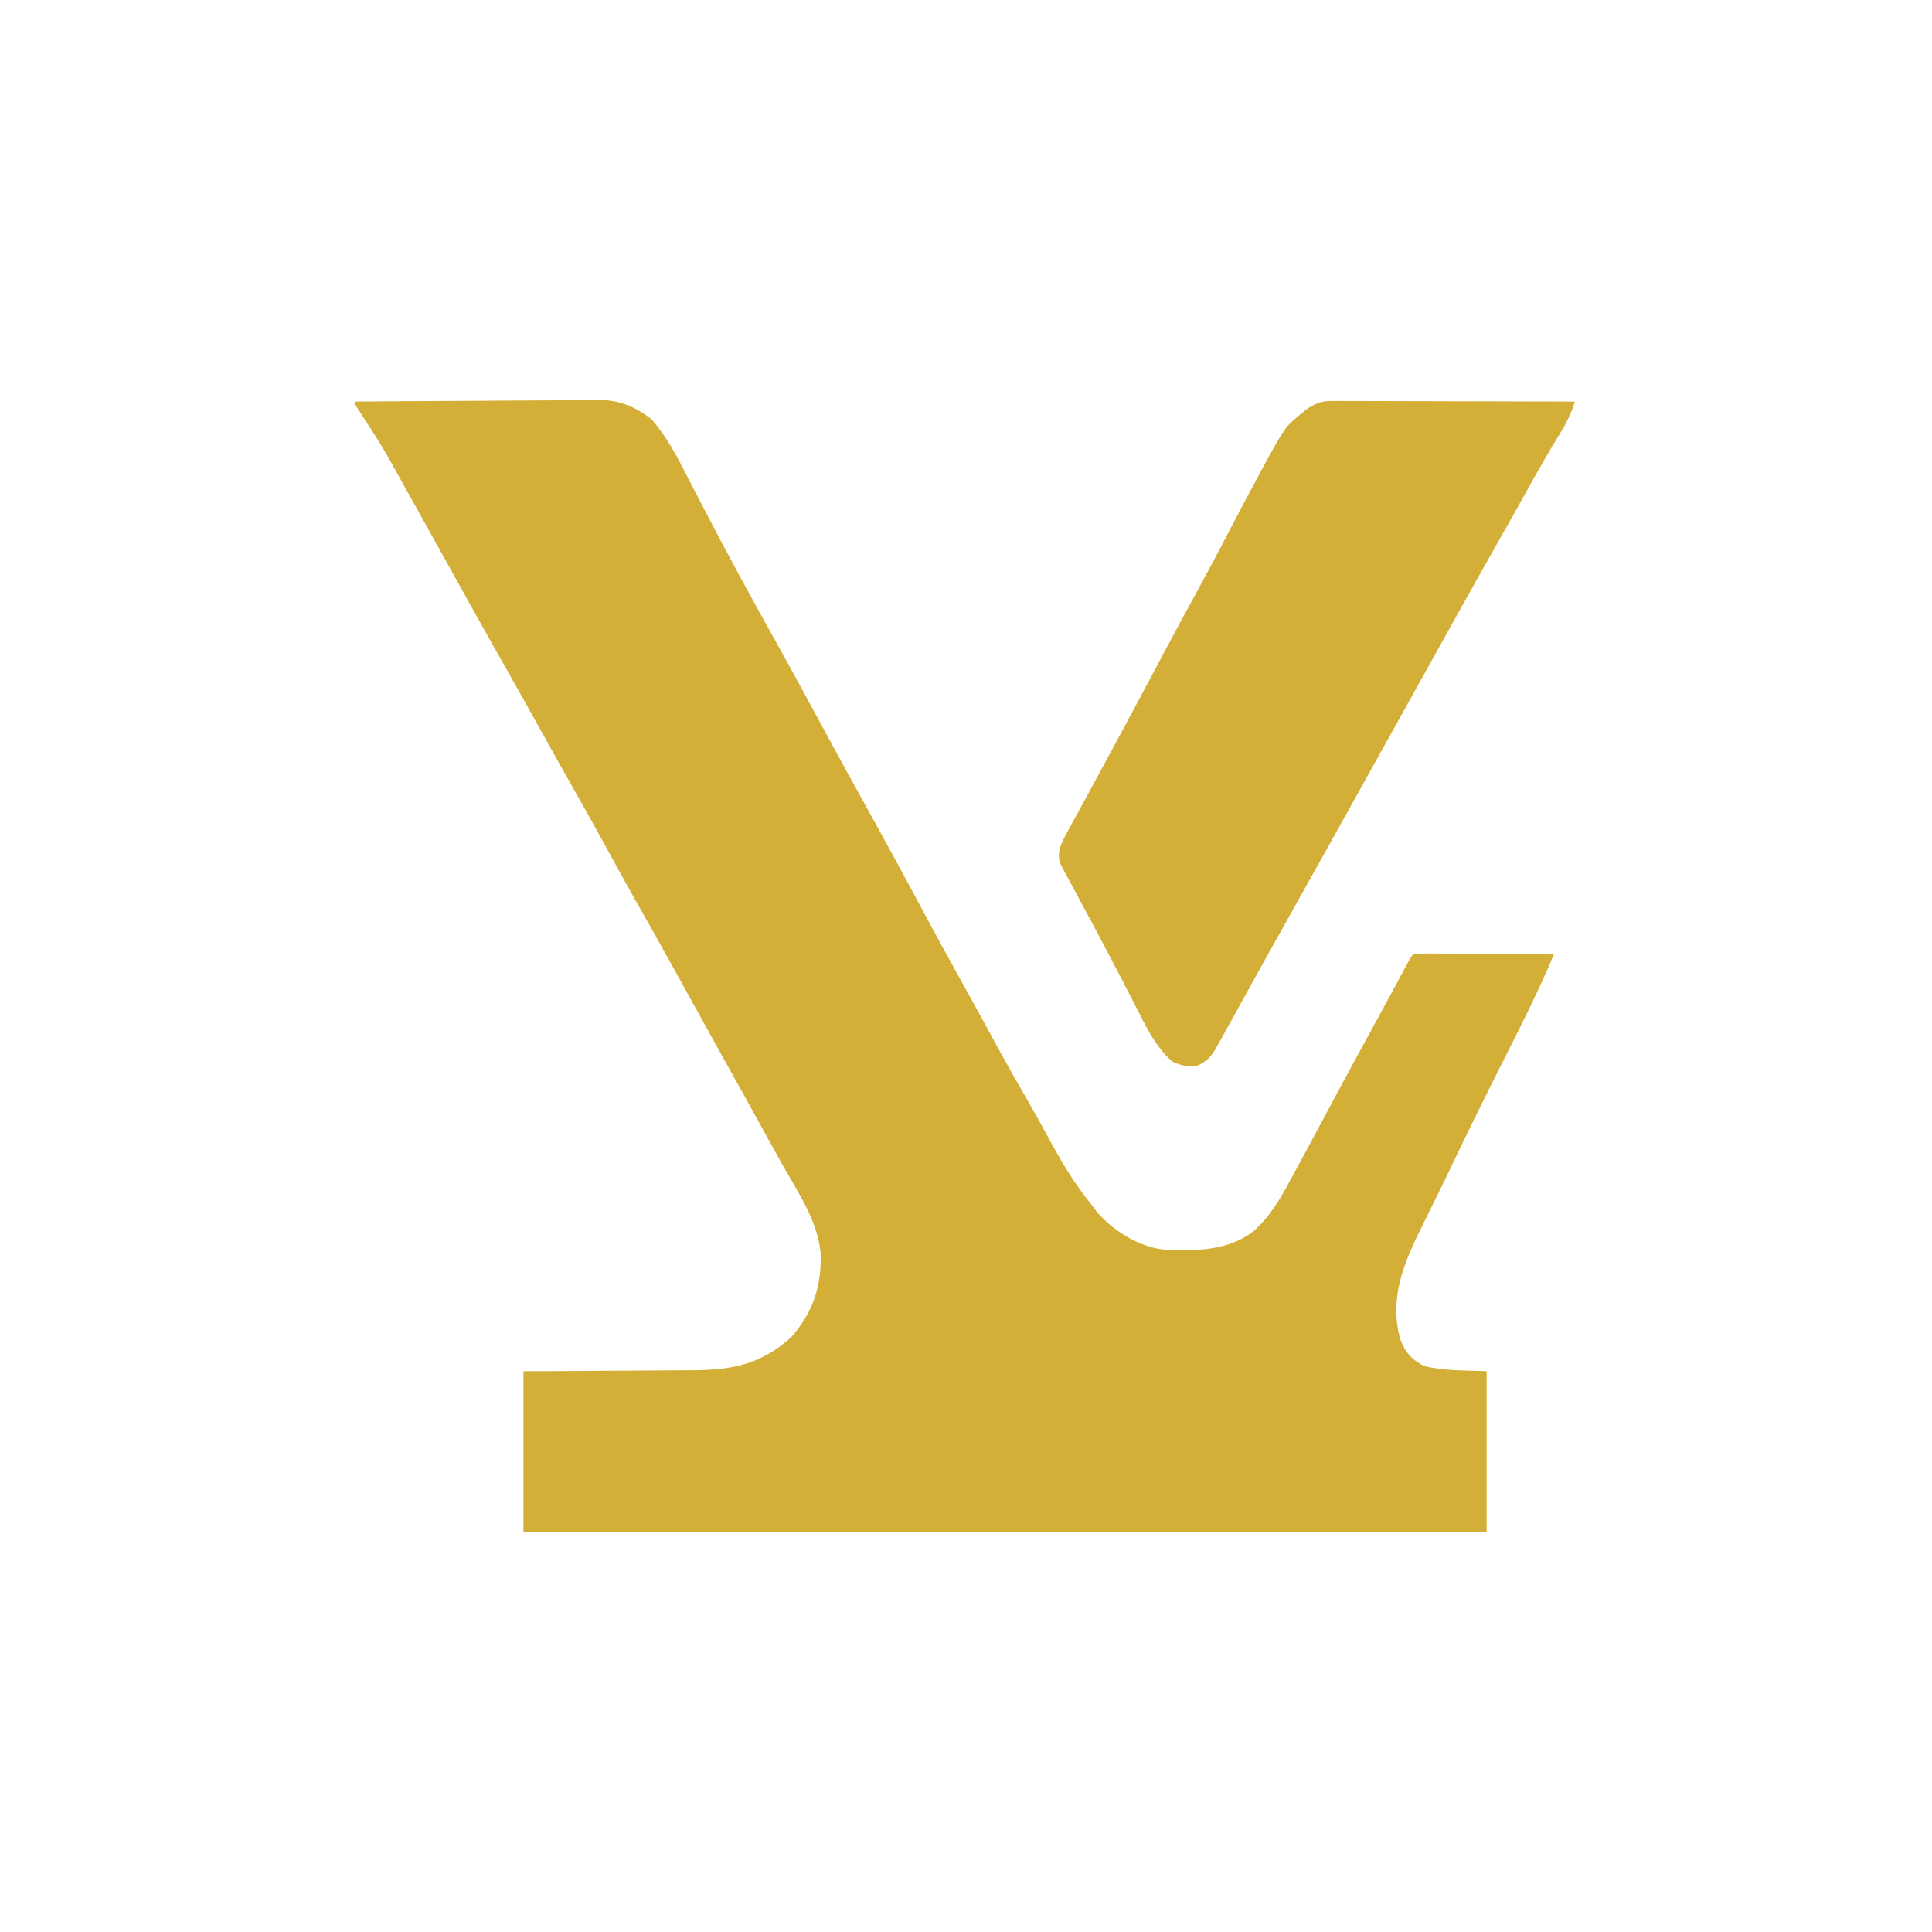 <svg width="512" height="512" viewBox="0 0 512 512" fill="none" xmlns="http://www.w3.org/2000/svg">
<path d="M94 106.427C103.031 106.348 112.062 106.287 121.094 106.249C125.288 106.232 129.482 106.207 133.676 106.168C137.726 106.131 141.777 106.11 145.827 106.101C147.37 106.095 148.912 106.083 150.454 106.064C152.621 106.039 154.787 106.036 156.955 106.037C157.586 106.025 158.218 106.013 158.868 106C164.253 106.042 168.497 107.858 172.727 111.169C176.862 115.941 179.6 121.325 182.453 126.911C182.995 127.956 183.539 128.999 184.083 130.042C185.184 132.155 186.282 134.269 187.376 136.385C189.623 140.721 191.925 145.026 194.236 149.328C194.652 150.104 195.068 150.881 195.497 151.68C198.874 157.959 202.332 164.191 205.81 170.415C209.761 177.49 213.624 184.611 217.477 191.74C221.413 199.014 225.38 206.27 229.389 213.504C230.314 215.172 231.238 216.841 232.163 218.509C232.395 218.93 232.628 219.35 232.868 219.783C236.716 226.733 240.485 233.723 244.227 240.731C247.809 247.425 251.467 254.074 255.149 260.713C255.606 261.538 256.063 262.362 256.52 263.187C256.743 263.588 256.965 263.989 257.194 264.402C259.292 268.189 261.359 271.992 263.424 275.796C266.404 281.274 269.465 286.7 272.585 292.099C274.304 295.082 275.992 298.075 277.62 301.108C281.128 307.641 284.68 313.671 289.397 319.426C289.822 319.999 290.247 320.572 290.684 321.163C294.928 326.085 301.48 330.228 307.974 331.107C316.362 331.7 325.935 331.548 332.663 325.894C336.463 322.256 338.918 318.376 341.386 313.758C341.792 313.014 342.199 312.271 342.619 311.505C343.703 309.519 344.778 307.528 345.847 305.533C346.501 304.313 347.157 303.094 347.815 301.876C350.002 297.819 352.18 293.757 354.35 289.691C356.879 284.959 359.444 280.247 362.023 275.543C363.877 272.16 365.721 268.773 367.554 265.379C367.966 264.618 368.378 263.856 368.802 263.071C369.604 261.587 370.404 260.104 371.203 258.619C371.562 257.956 371.92 257.292 372.29 256.608C372.608 256.017 372.927 255.426 373.255 254.817C374.023 253.465 374.023 253.465 374.711 252.778C375.873 252.714 377.037 252.698 378.2 252.7C378.944 252.7 379.688 252.7 380.454 252.7C381.668 252.706 381.668 252.706 382.906 252.711C384.141 252.713 384.141 252.713 385.402 252.714C388.045 252.718 390.688 252.727 393.331 252.735C395.118 252.739 396.904 252.742 398.691 252.745C403.082 252.752 407.473 252.764 411.864 252.778C407.979 262.049 403.502 270.995 398.964 279.961C394.11 289.569 389.33 299.203 384.703 308.922C383.174 312.132 381.617 315.328 380.044 318.516C379.607 319.404 379.171 320.292 378.735 321.18C378.091 322.49 377.446 323.798 376.797 325.105C371.994 334.776 368.076 344.056 371.099 354.954C372.49 358.444 374.007 360.3 377.463 362.026C382.822 363.364 388.46 363.125 393.976 363.4C393.976 377.458 393.976 391.516 393.976 406C309.742 406 225.508 406 138.721 406C138.721 391.942 138.721 377.884 138.721 363.4C142.656 363.383 146.592 363.365 150.646 363.347C153.151 363.329 155.656 363.311 158.162 363.29C162.131 363.257 166.1 363.227 170.07 363.214C173.273 363.204 176.476 363.18 179.679 363.147C180.896 363.137 182.113 363.132 183.33 363.131C193.705 363.121 201.589 361.661 209.587 354.468C215.46 347.907 217.879 340.495 217.454 331.772C216.563 323.63 211.924 316.659 207.931 309.678C206.006 306.285 204.131 302.865 202.25 299.448C201.061 297.29 199.87 295.133 198.678 292.976C198.44 292.544 198.201 292.113 197.956 291.668C195.113 286.526 192.253 281.393 189.394 276.26C187.164 272.255 184.94 268.247 182.727 264.233C182.495 263.813 182.263 263.392 182.024 262.958C181.556 262.108 181.087 261.257 180.618 260.407C180.386 259.987 180.155 259.567 179.916 259.134C179.686 258.715 179.455 258.297 179.217 257.866C175.773 251.621 172.28 245.406 168.754 239.207C166.266 234.823 163.832 230.412 161.426 225.982C158.291 220.211 155.085 214.484 151.839 208.775C148.927 203.648 146.054 198.5 143.193 193.345C140.007 187.605 136.802 181.876 133.561 176.167C128.127 166.593 122.792 156.964 117.45 147.339C114.869 142.689 112.285 138.041 109.694 133.397C108.867 131.914 108.041 130.431 107.216 128.948C101.402 118.475 101.402 118.475 94.89 108.43C94 107.115 94 107.115 94 106.427Z" fill="#D4AF37"/>
<path d="M352.833 106.262C353.405 106.26 353.976 106.259 354.564 106.257C355.495 106.264 355.495 106.264 356.445 106.272C357.103 106.271 357.761 106.271 358.439 106.271C360.613 106.272 362.787 106.283 364.961 106.293C366.469 106.296 367.976 106.298 369.484 106.299C373.452 106.305 377.42 106.318 381.388 106.333C385.437 106.347 389.486 106.354 393.535 106.36C401.48 106.375 409.424 106.399 417.368 106.428C416.368 109.566 415.164 112.089 413.412 114.887C410.537 119.559 407.828 124.312 405.156 129.102C404.744 129.84 404.332 130.579 403.907 131.34C403.069 132.842 402.23 134.345 401.392 135.847C399.521 139.189 397.63 142.519 395.739 145.85C391.184 153.882 386.697 161.952 382.216 170.025C380.061 173.906 377.902 177.785 375.743 181.664C374.883 183.21 374.023 184.756 373.163 186.302C371.443 189.394 369.723 192.486 368.003 195.578C367.577 196.343 367.152 197.109 366.713 197.897C365.854 199.442 364.994 200.987 364.135 202.532C361.975 206.413 359.816 210.295 357.659 214.178C353.101 222.378 348.531 230.57 343.937 238.749C341.42 243.235 338.914 247.727 336.417 252.224C335.124 254.553 333.827 256.88 332.53 259.206C330.833 262.251 329.149 265.303 327.472 268.359C326.678 269.793 325.883 271.227 325.088 272.661C324.551 273.65 324.551 273.65 324.003 274.658C320.788 280.425 320.788 280.425 317.606 282.323C314.802 282.731 313.249 282.539 310.683 281.336C306.011 277.266 303.356 271.361 300.577 265.919C299.849 264.509 299.121 263.099 298.392 261.689C298.034 260.994 297.676 260.299 297.308 259.582C296.117 257.278 294.911 254.983 293.697 252.691C292.873 251.133 292.054 249.572 291.235 248.012C289.829 245.338 288.395 242.68 286.957 240.024C286.122 238.464 285.287 236.904 284.452 235.343C283.843 234.234 283.843 234.234 283.223 233.101C282.852 232.405 282.482 231.708 282.1 230.99C281.766 230.371 281.431 229.753 281.087 229.116C280.082 226.326 280.793 224.667 282.014 222.048C282.565 221.036 282.565 221.036 283.127 220.005C283.541 219.24 283.954 218.475 284.38 217.688C284.834 216.859 285.288 216.031 285.742 215.203C286.212 214.337 286.682 213.47 287.152 212.603C288.117 210.822 289.085 209.043 290.055 207.264C292.112 203.49 294.151 199.705 296.191 195.921C296.773 194.845 296.773 194.845 297.366 193.746C300.867 187.256 304.326 180.743 307.783 174.229C311.184 167.821 314.629 161.439 318.125 155.082C320.533 150.688 322.865 146.259 325.174 141.813C327.97 136.436 330.798 131.079 333.688 125.752C334.179 124.84 334.179 124.84 334.68 123.91C340.504 113.23 340.504 113.23 344.525 109.906C344.966 109.531 345.408 109.157 345.863 108.771C348.168 107.089 349.959 106.255 352.833 106.262Z" fill="#D4AF37"/>
</svg>

